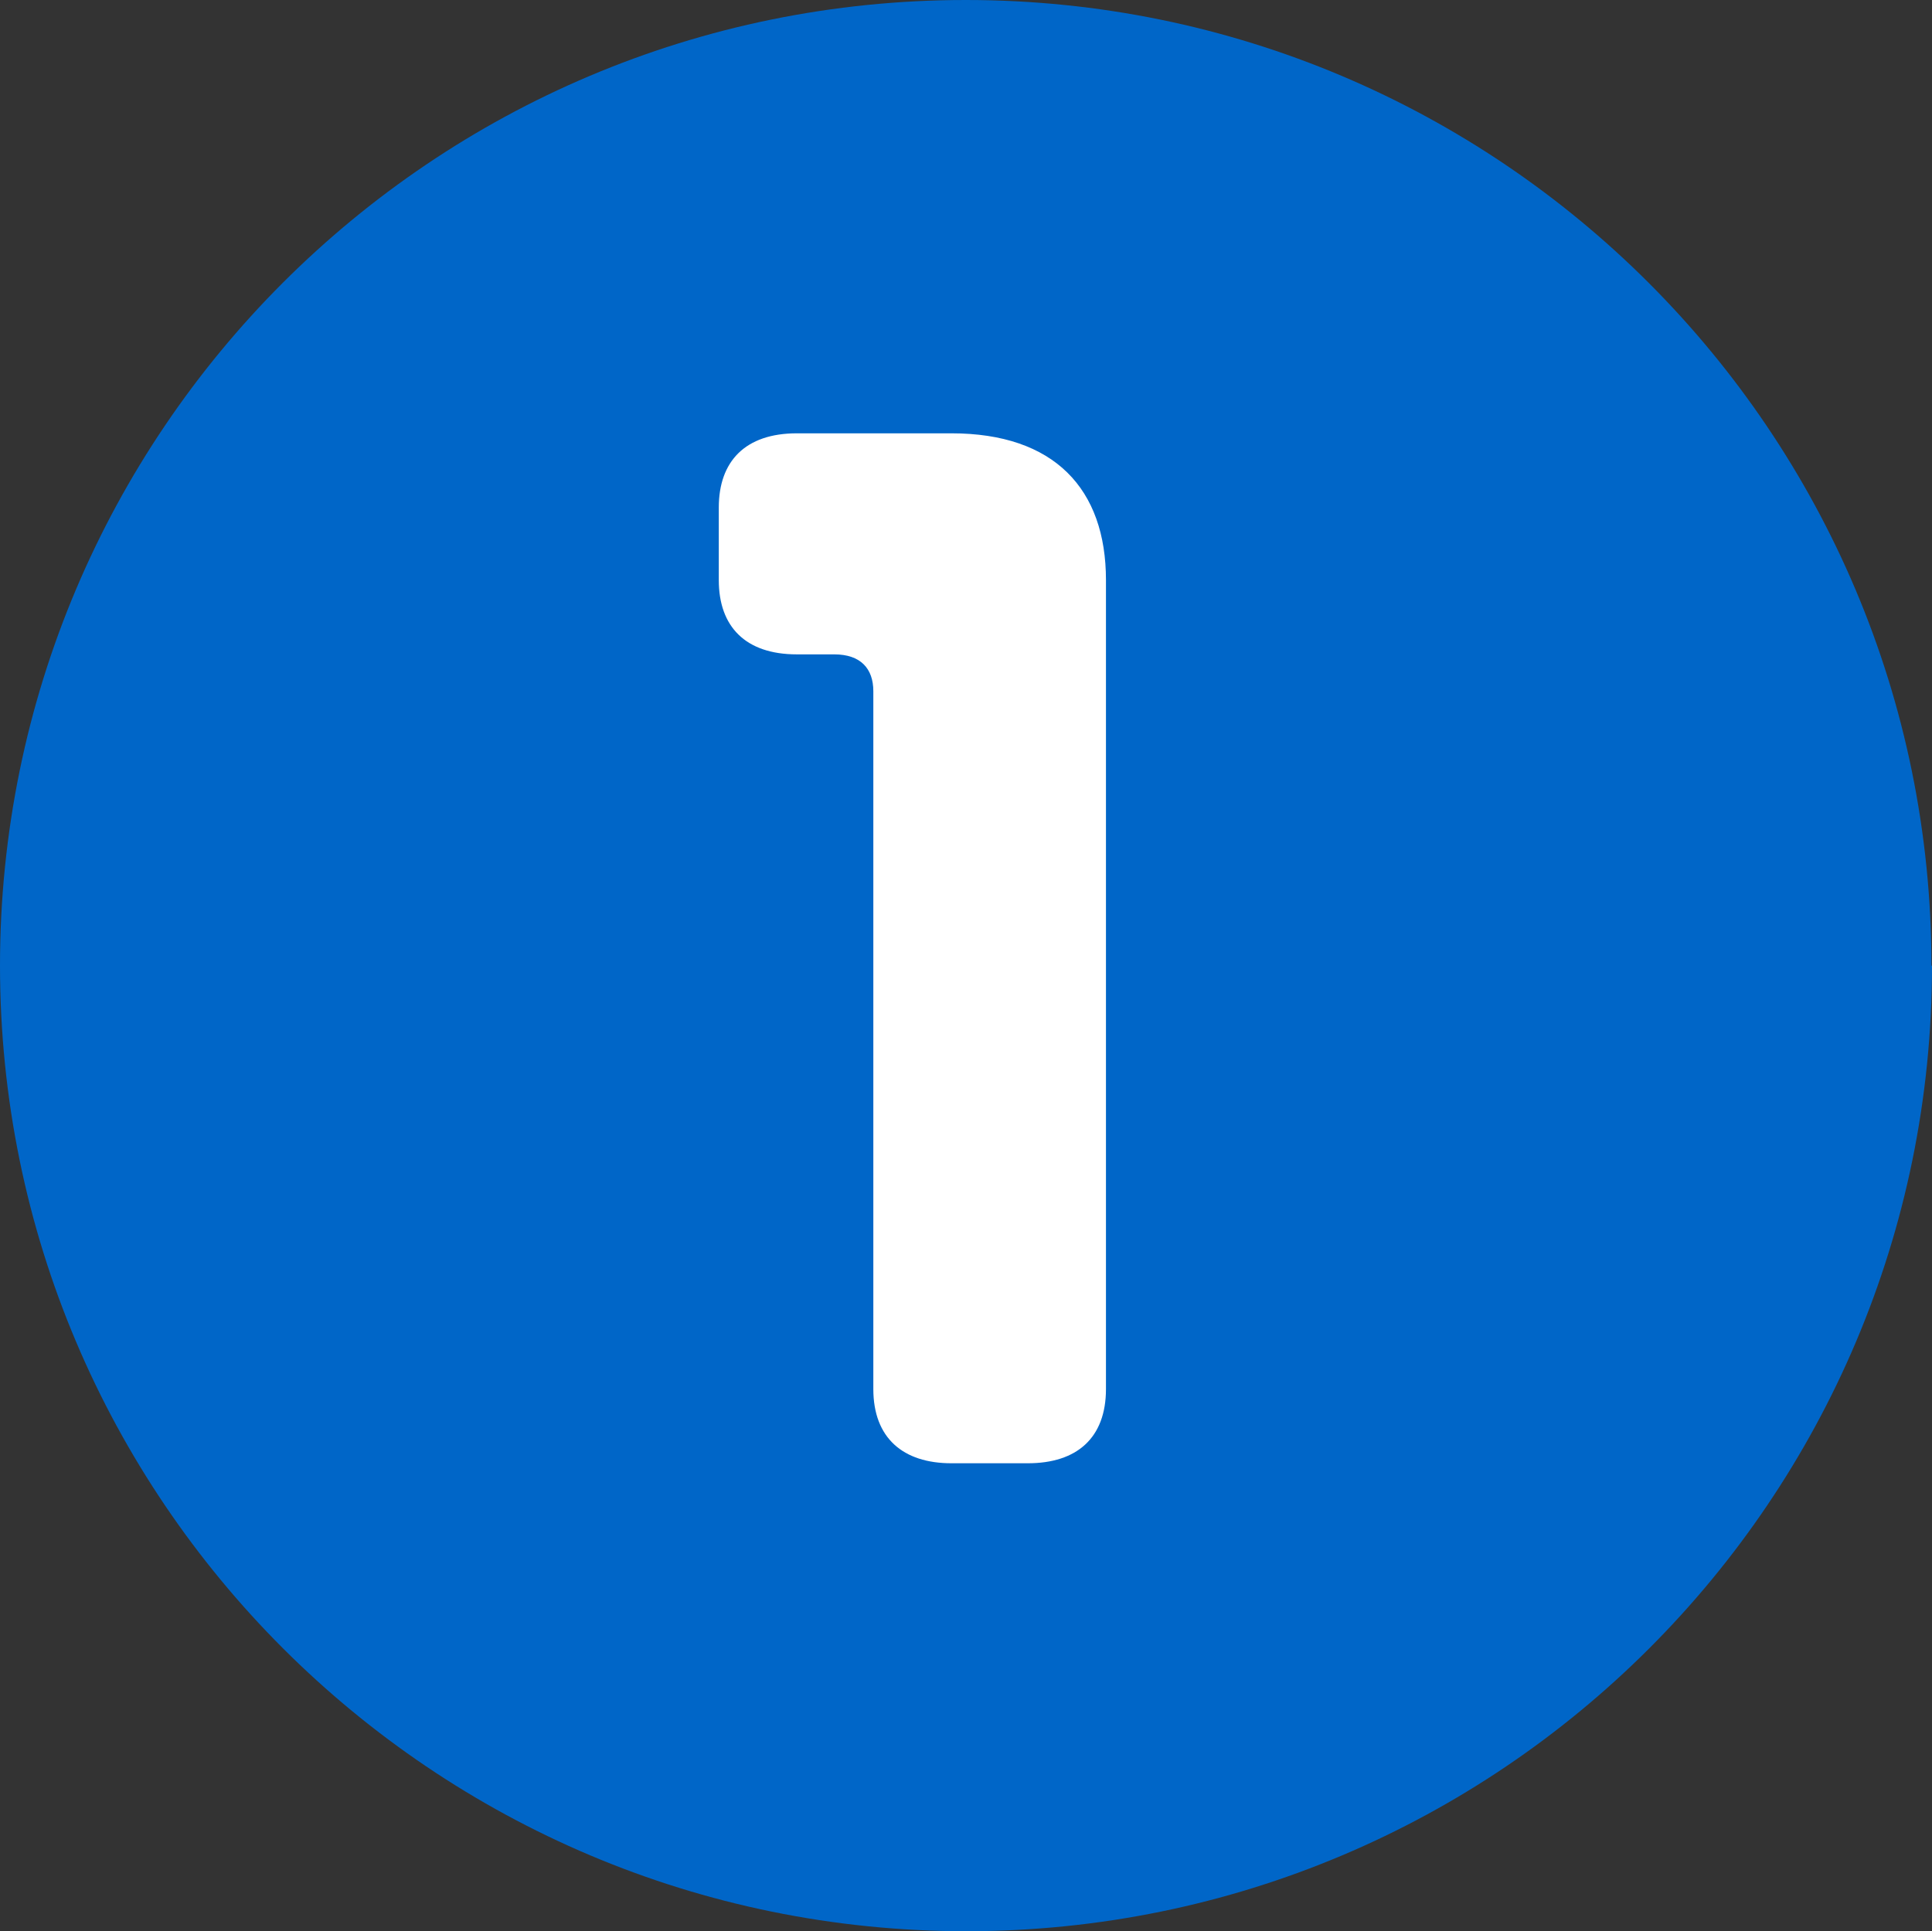<?xml version="1.0" encoding="UTF-8"?>
<svg id="_レイヤー_2" data-name="レイヤー 2" xmlns="http://www.w3.org/2000/svg" viewBox="0 0 35.13 35.12">
  <rect x="0" y="0" width="35.13" height="35.12" fill="#333333" stroke="none"/>
  <defs>
    <style>
      .cls-1 {
        fill: #fff;
      }

      .cls-2 {
        fill: #0066c8;
      }
    </style>
  </defs>
  <g id="_レイヤー_1-2" data-name="レイヤー 1">
    <path class="cls-2" d="M35.13,17.56c0,9.7-7.86,17.56-17.56,17.56S0,27.26,0,17.56,7.86,0,17.56,0s17.56,7.86,17.56,17.56Z"/>
    <path class="cls-1" d="M20.11,25.26c0,.89-.53,1.35-1.42,1.35h-1.39c-.88,0-1.42-.46-1.42-1.35v-12.69c0-.41-.23-.67-.71-.67h-.68c-.94,0-1.42-.51-1.42-1.35v-1.32c0-.84.48-1.35,1.42-1.35h2.81c1.87,0,2.81,1.01,2.81,2.67v14.71Z"/>
  </g>
</svg>